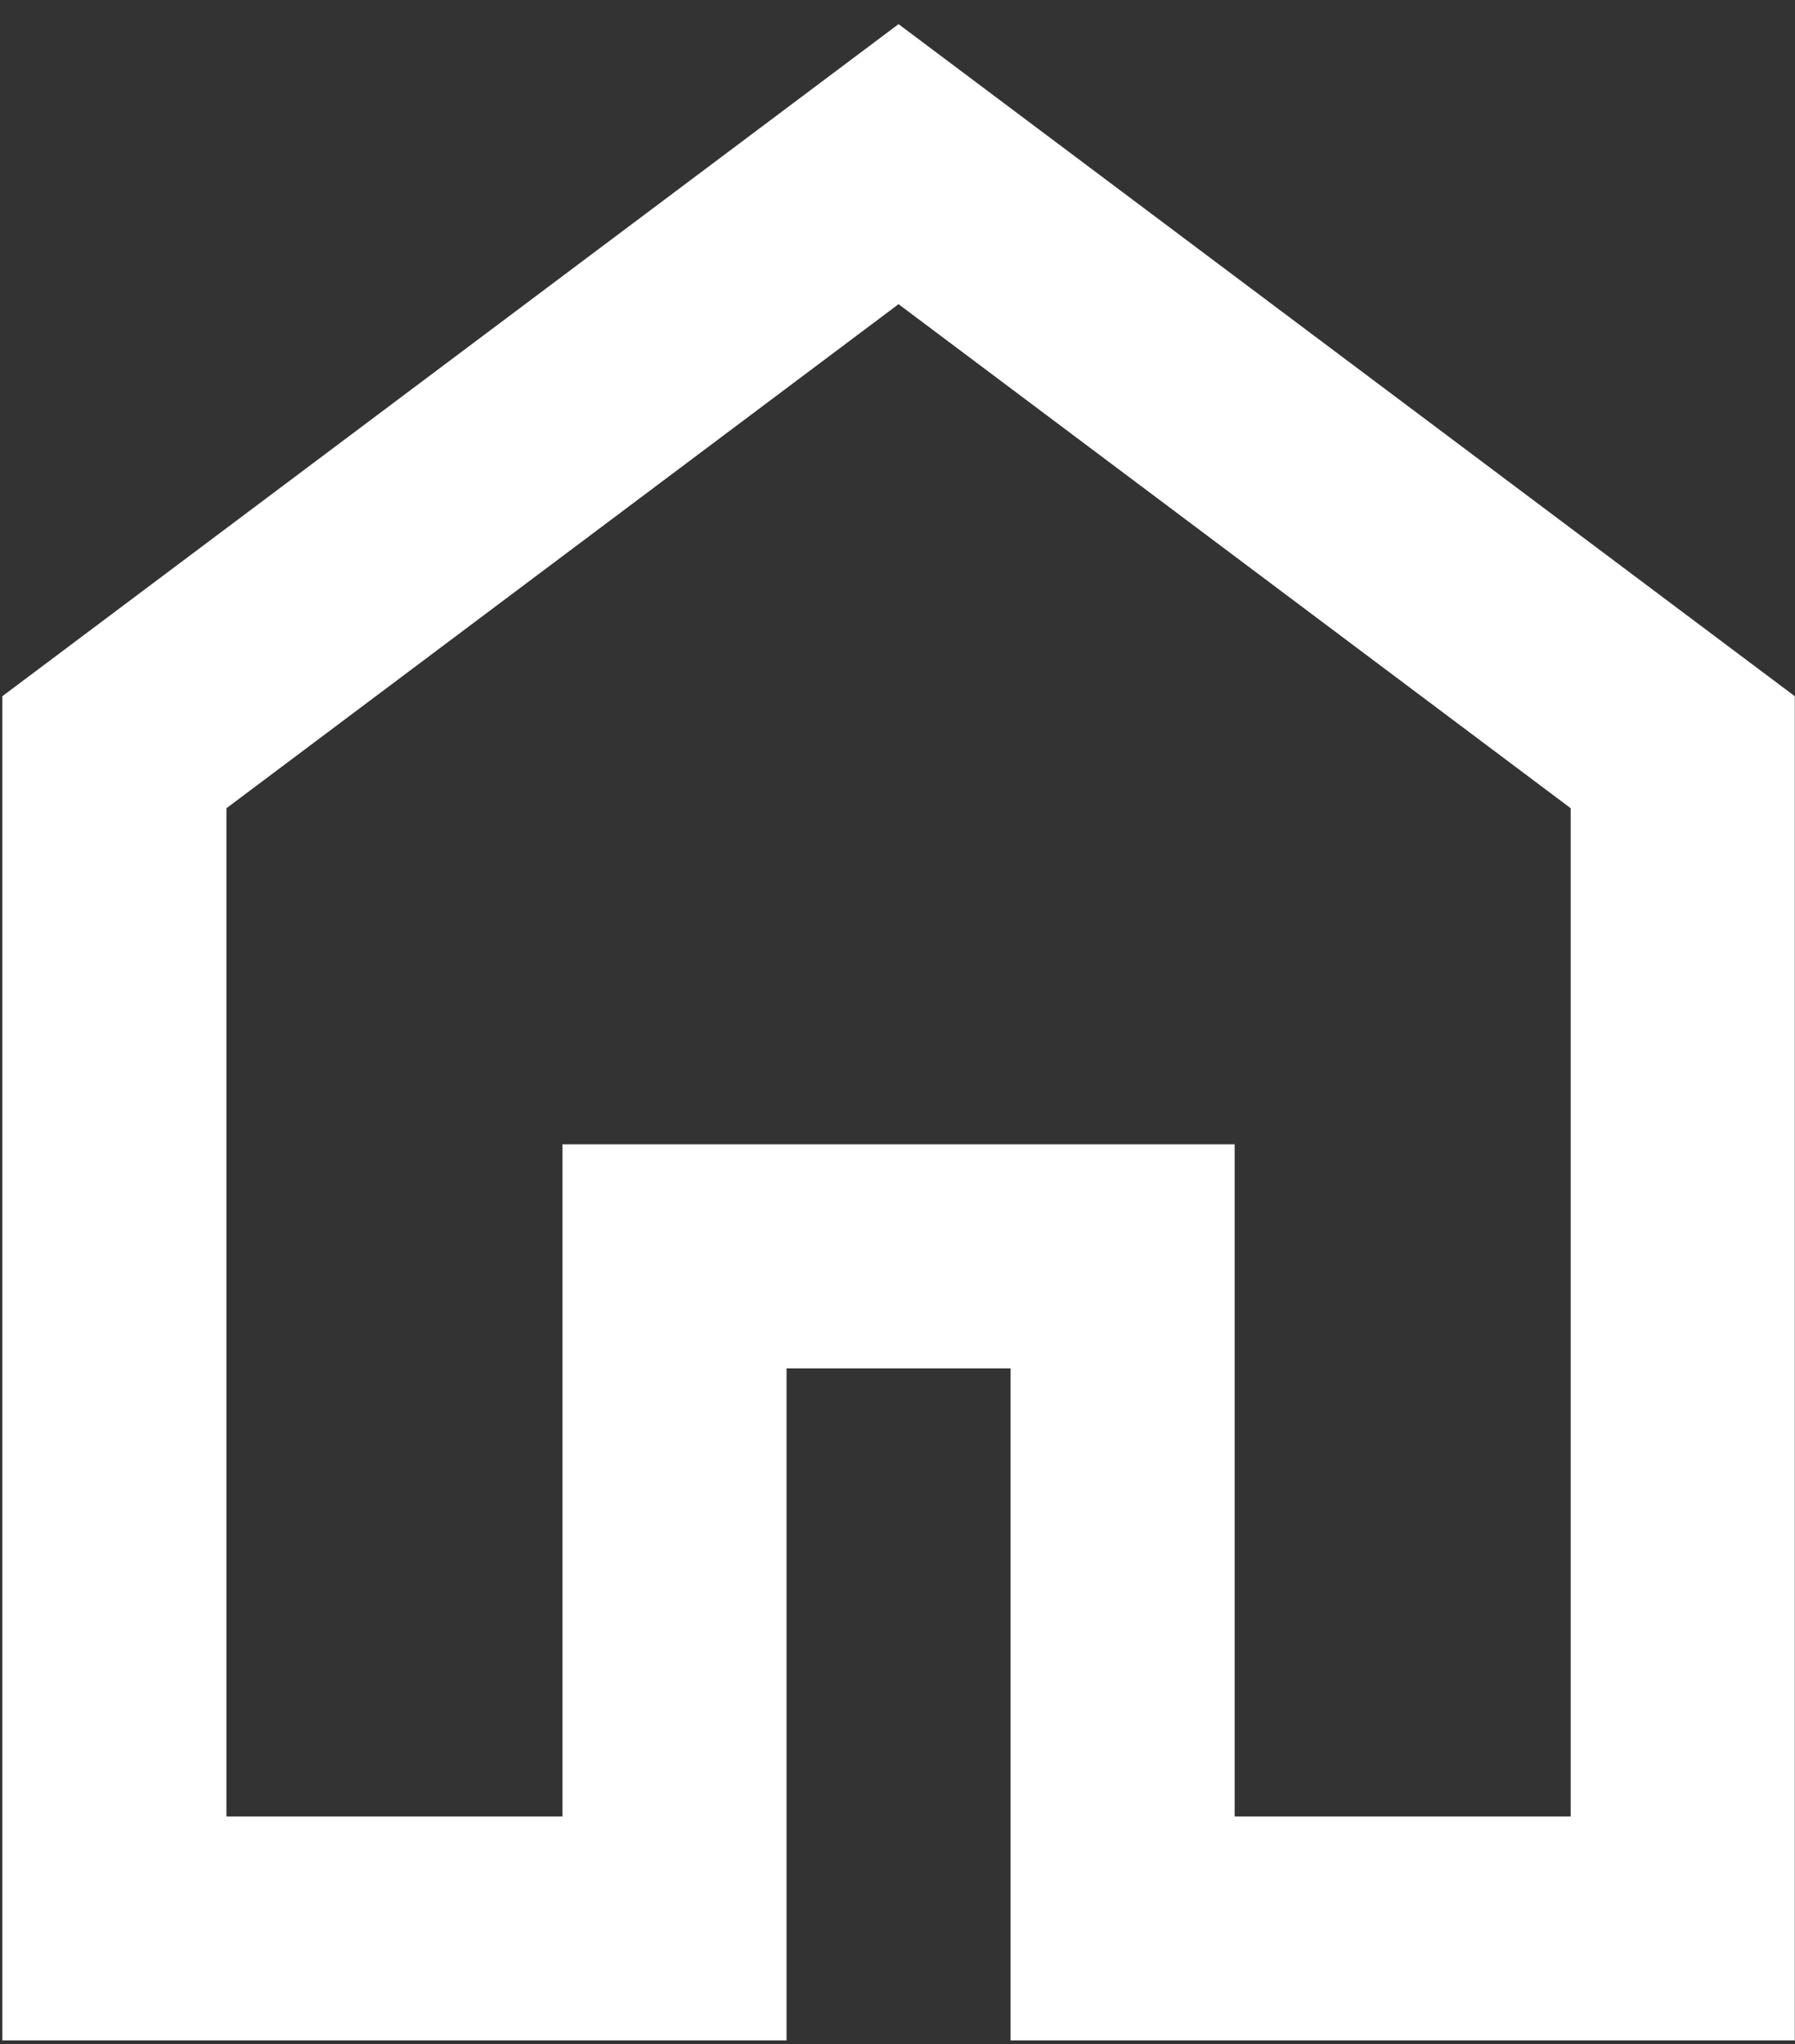<svg width="36" height="41" viewBox="0 0 36 41" fill="none" xmlns="http://www.w3.org/2000/svg">
<rect x="0" y="0" width="36" height="41" fill="#333333" stroke="none"/>
<path d="M4.541 36.432H11.281V22.951H24.762V36.432H31.502V16.211L18.021 6.101L4.541 16.211V36.432ZM0.047 40.925V13.964L18.021 0.484L35.996 13.964V40.925H20.268V27.445H15.775V40.925H0.047Z" fill="white"/>
</svg>
